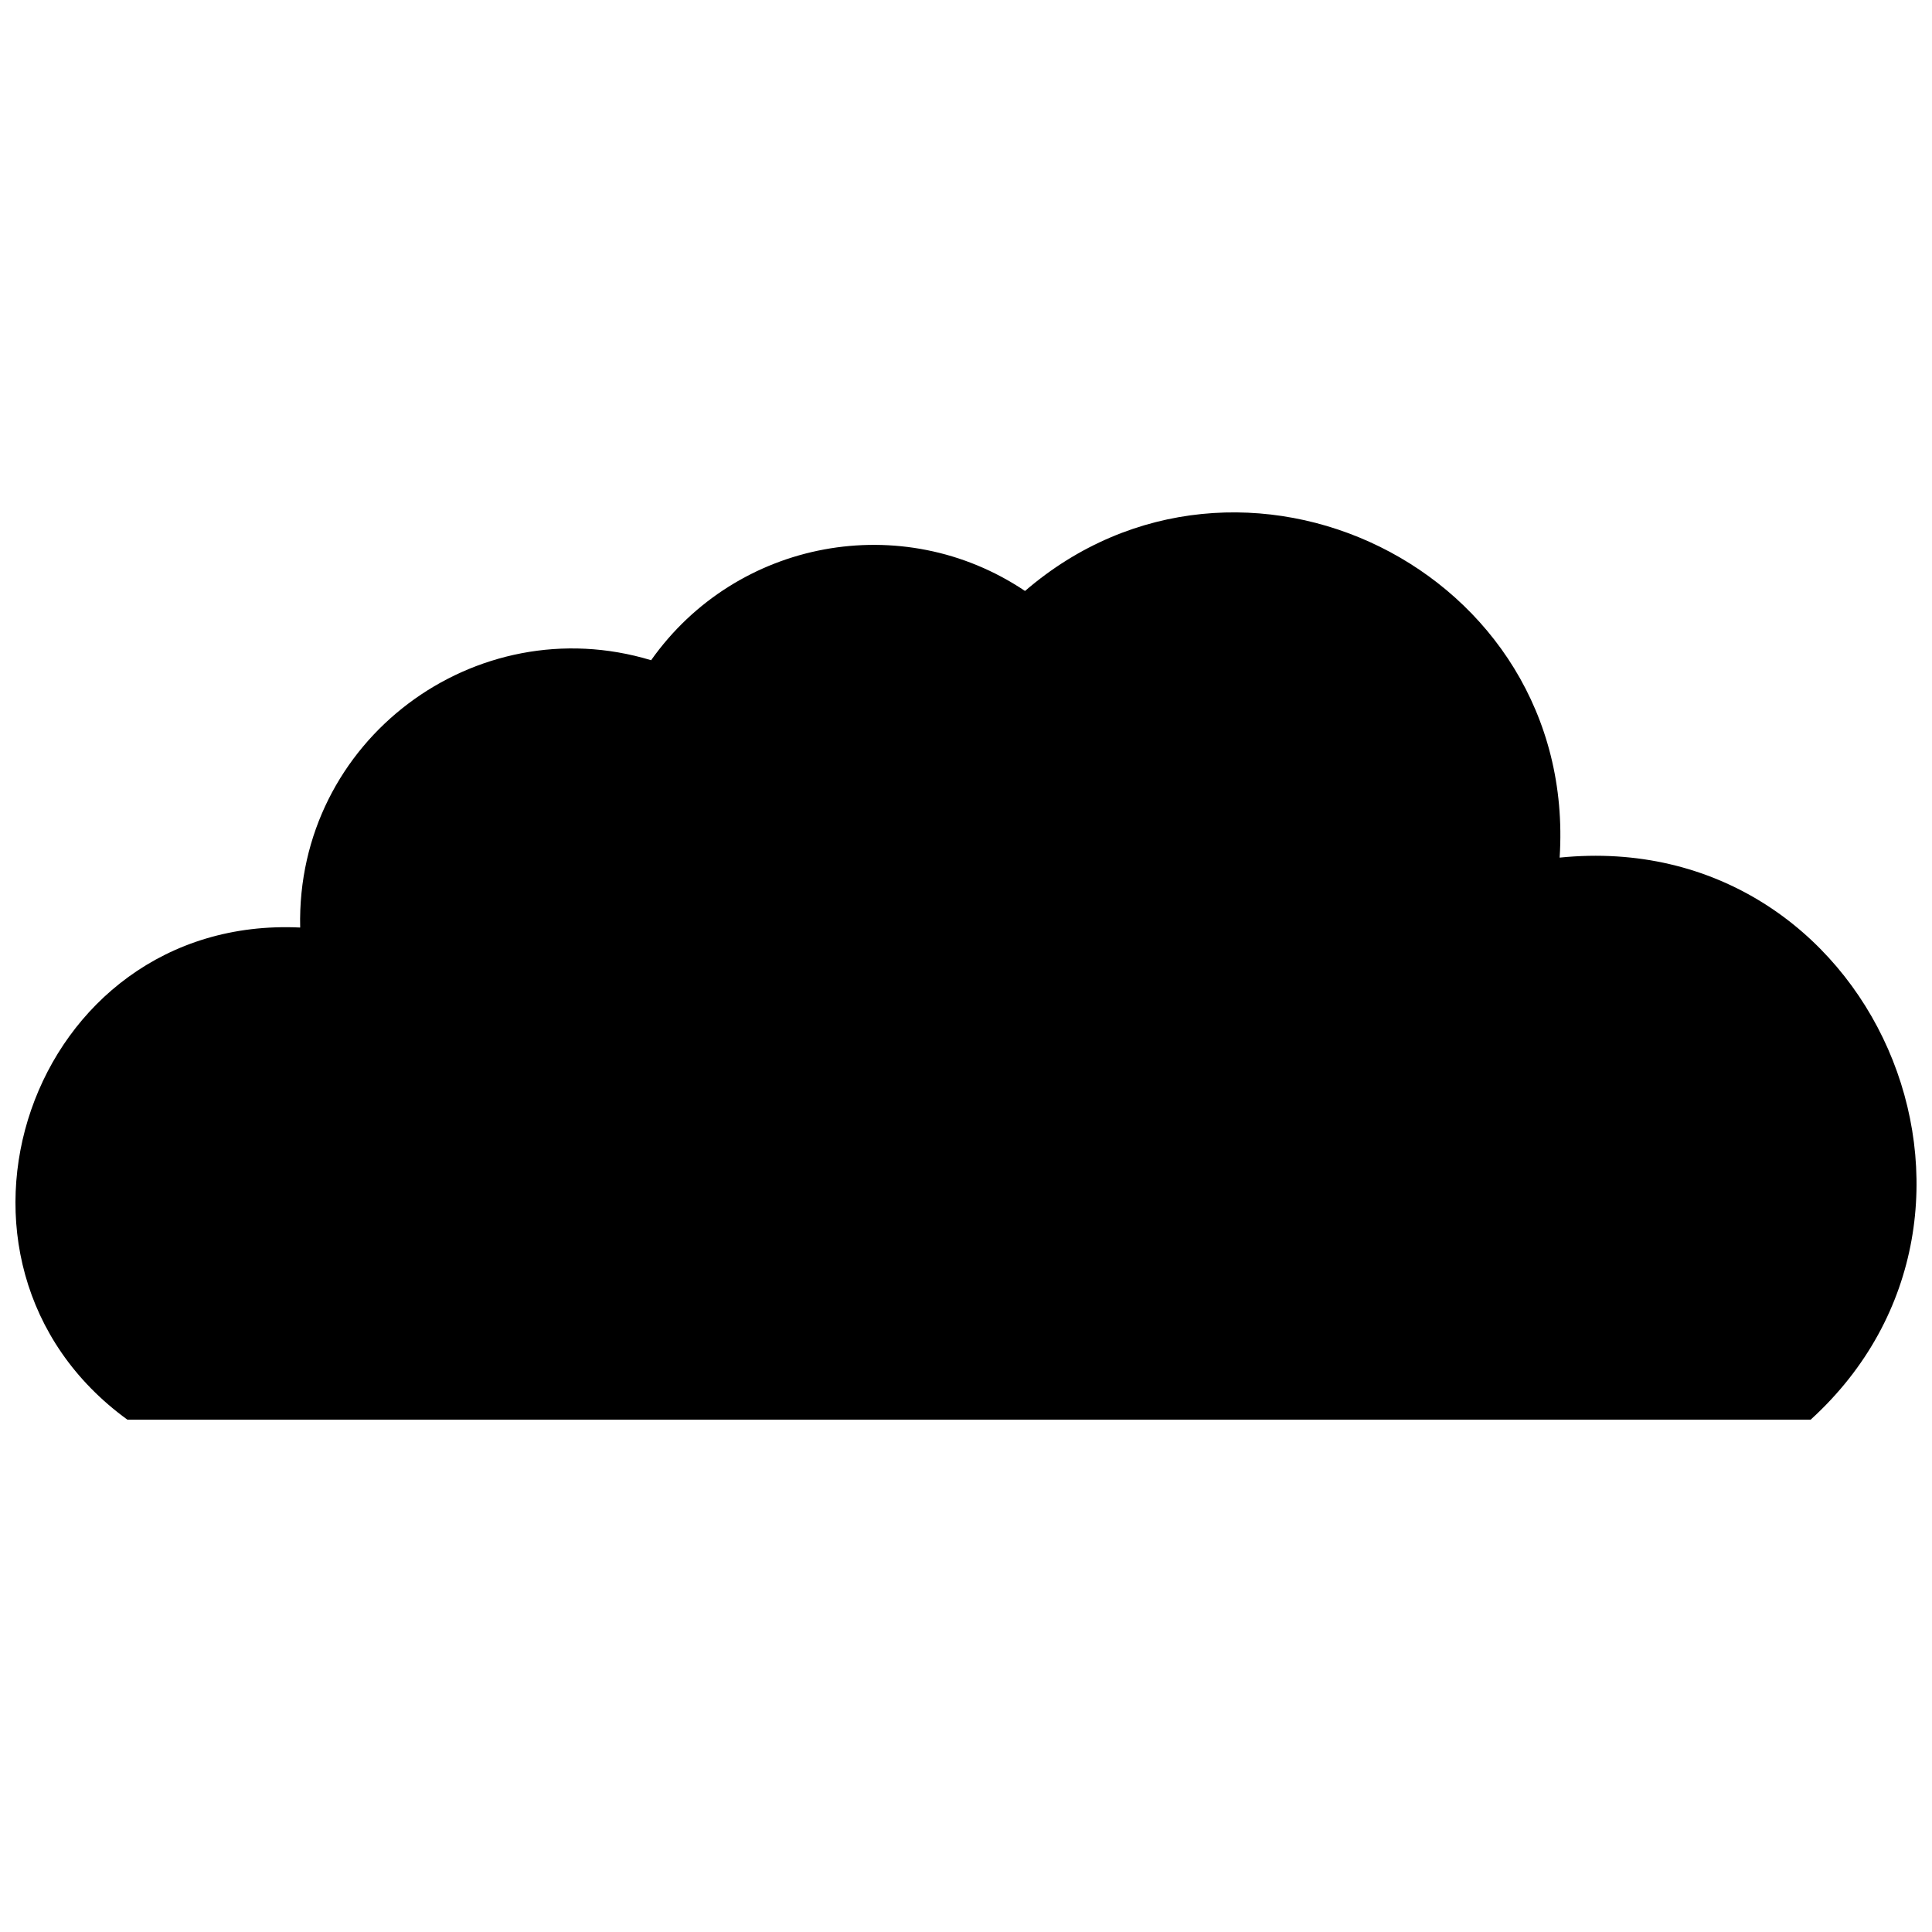 <?xml version="1.0" encoding="UTF-8"?>
<!-- Uploaded to: SVG Repo, www.svgrepo.com, Generator: SVG Repo Mixer Tools -->
<svg width="800px" height="800px" version="1.1" viewBox="144 144 512 512" xmlns="http://www.w3.org/2000/svg">
 <defs>
  <clipPath id="a">
   <path d="m148.09 279h503.81v242h-503.81z"/>
  </clipPath>
 </defs>
 <g clip-path="url(#a)">
  <path d="m223.55 389.8c-1.133-49.656 46.469-84.91 93.004-70.836 22.598-31.98 66.59-40.168 99.086-18.352 56.945-49.062 146.58-5.738 141.68 70.664 83.066-8.41 126.86 94.062 66.52 148.95h-446.08c-57.219-41.57-26.074-133.84 45.797-130.42z" fill-rule="evenodd"/>
 </g>
</svg>